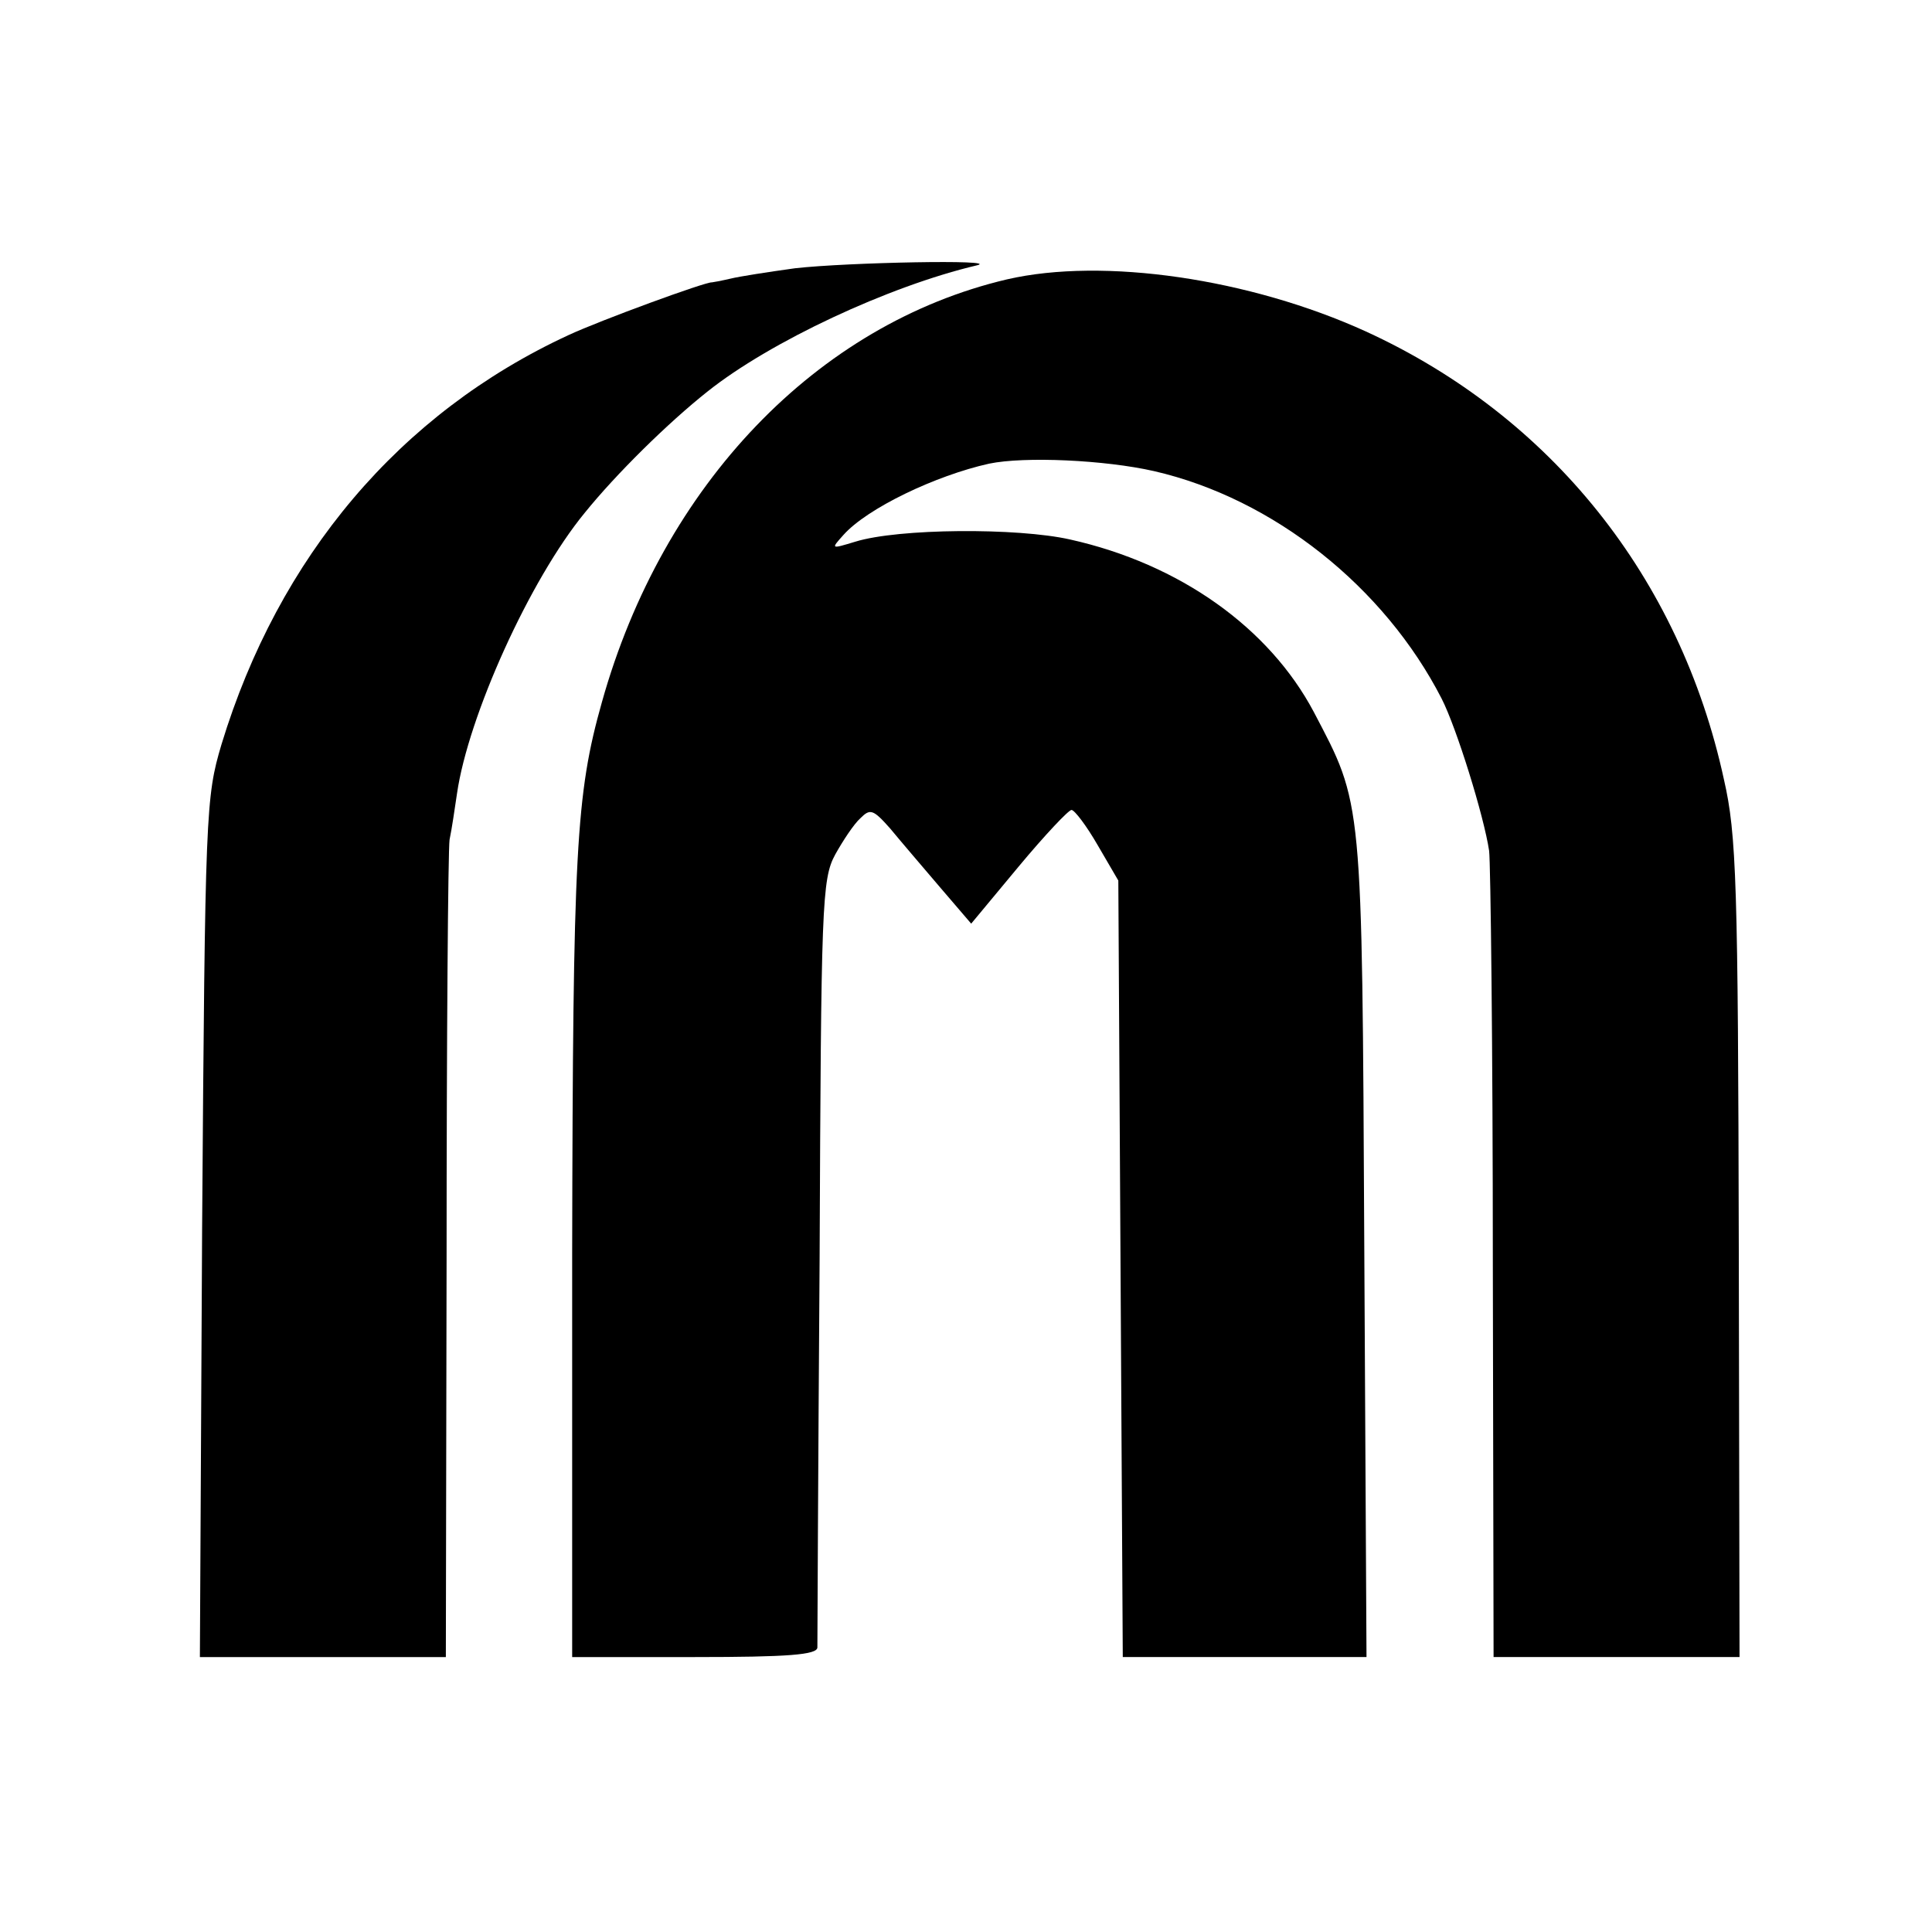 <?xml version="1.0" standalone="no"?>
<!DOCTYPE svg PUBLIC "-//W3C//DTD SVG 20010904//EN"
 "http://www.w3.org/TR/2001/REC-SVG-20010904/DTD/svg10.dtd">
<svg version="1.0" xmlns="http://www.w3.org/2000/svg"
 width="260pt" height="260pt" viewBox="0 0 260 260"
 preserveAspectRatio="xMidYMid meet">
<g transform="translate(0,260) scale(0.1,-0.1)"
fill="#000000" stroke="none">
<path d="M1070 2239 c-36 -5 -75 -11 -87 -14 -13 -3 -24 -5 -25 -5 -8 1 -150
-51 -193 -71 -227 -105 -390 -298 -467 -551 -21 -71 -22 -88 -26 -651 l-3
-577 165 0 166 0 1 538 c0 295 2 548 4 562 3 14 7 42 10 62 15 104 98 288 172
378 42 52 112 121 165 163 84 67 244 142 363 170 32 8 -174 4 -245 -4z"/>
<path d="M1355 2224 c-255 -60 -463 -276 -545 -569 -35 -124 -39 -199 -40
-742 l0 -543 165 0 c125 0 165 3 165 13 0 6 1 242 3 522 2 478 3 512 21 545
10 18 25 41 34 49 13 13 17 12 40 -14 14 -17 44 -52 67 -79 l42 -49 64 77 c35
42 67 76 71 76 4 0 20 -21 35 -47 l28 -48 3 -522 3 -523 164 0 164 0 -3 553
c-3 608 -2 593 -68 719 -60 113 -180 199 -328 232 -71 16 -231 15 -289 -3 -33
-10 -33 -10 -16 9 32 36 124 80 196 96 48 10 156 5 222 -10 161 -37 310 -156
387 -306 20 -39 57 -158 64 -205 2 -16 5 -267 5 -557 l1 -528 165 0 166 0 -1
549 c-1 492 -3 558 -20 632 -59 272 -233 489 -482 603 -156 71 -353 100 -483
70z"/>
</g>
</svg>
